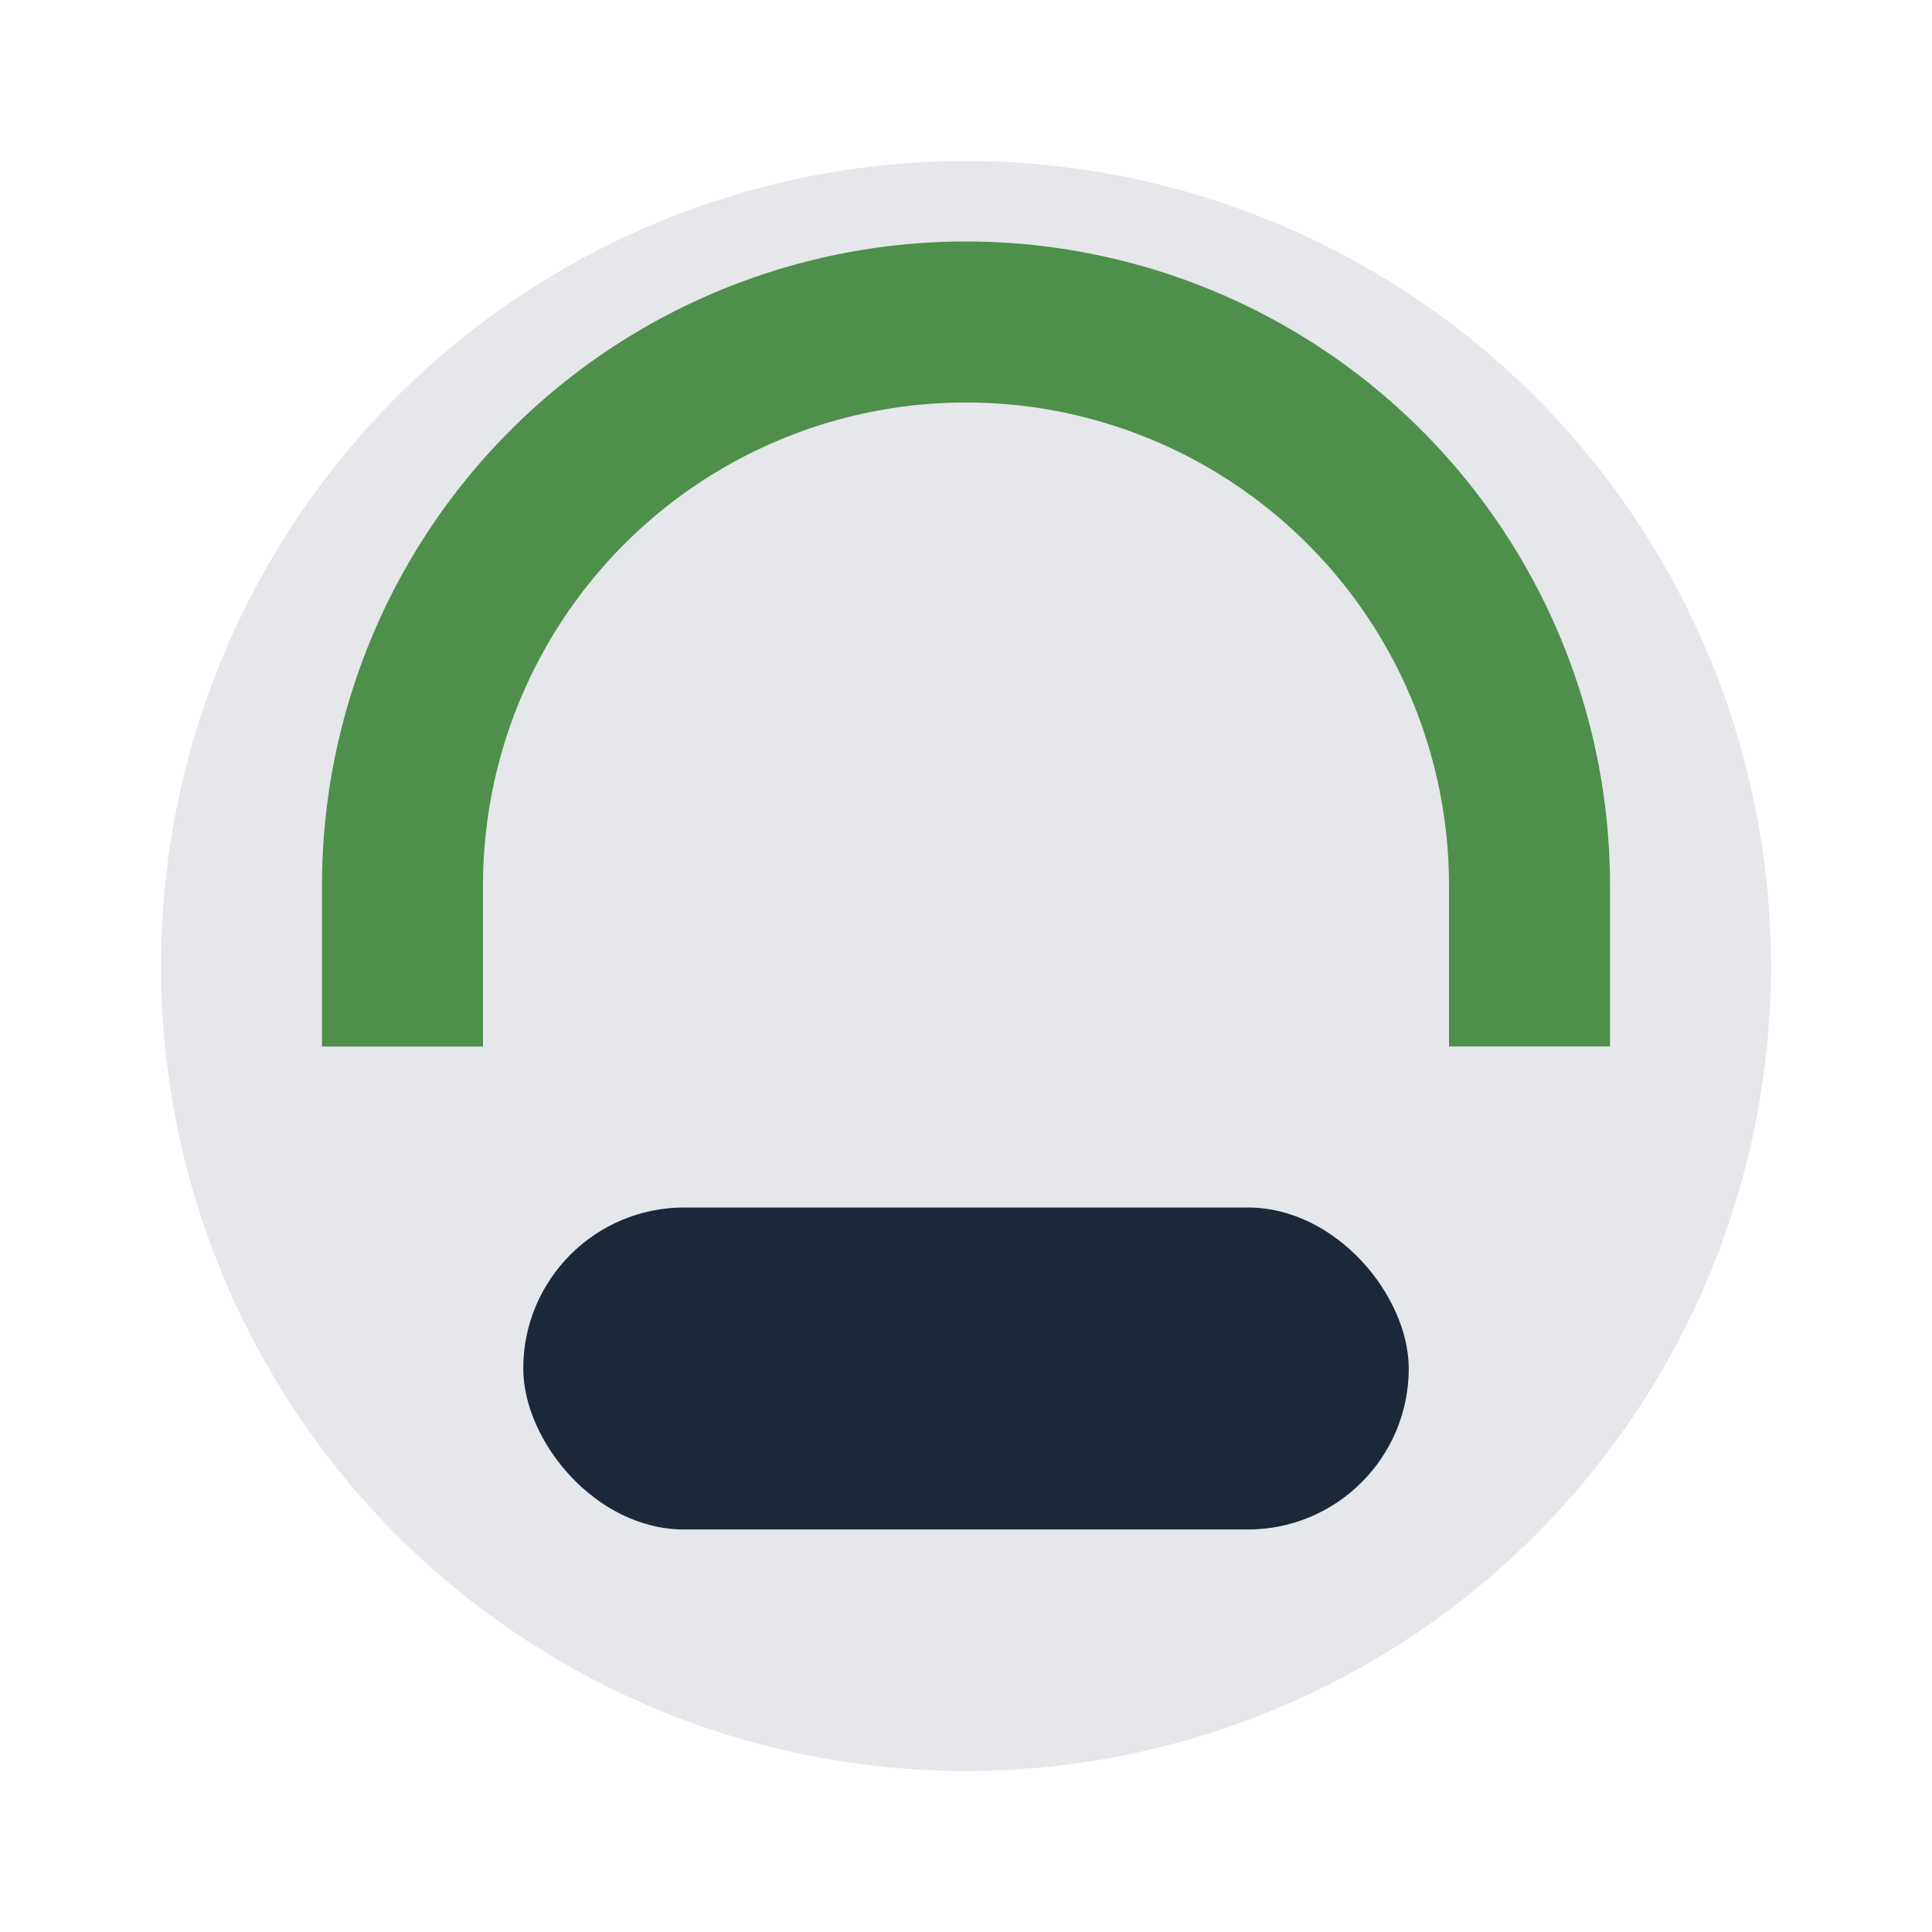 <?xml version="1.0" encoding="UTF-8"?>
<svg xmlns="http://www.w3.org/2000/svg" viewBox="0 0 24 24" width="24" height="24"><circle cx="12" cy="12" r="10" fill="#E5E7EB"/><path d="M5 13v-2a7 7 0 0 1 14 0v2" stroke="#4E8F4B" stroke-width="2" fill="none"/><rect x="6.5" y="15" width="11" height="4" rx="2" fill="#1B2838"/></svg>